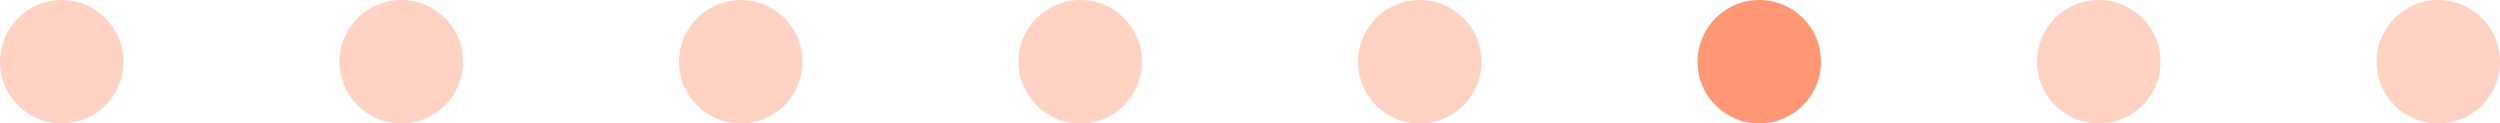 <?xml version="1.0" encoding="UTF-8"?> <svg xmlns="http://www.w3.org/2000/svg" width="162" height="8" viewBox="0 0 162 8" fill="none"> <circle cx="4" cy="4" r="4" fill="#FFD2C4"></circle> <circle cx="26" cy="4" r="4" fill="#FFD2C4"></circle> <circle cx="92" cy="4" r="4" fill="#FFD2C4"></circle> <circle cx="48" cy="4" r="4" fill="#FFD2C4"></circle> <circle cx="114" cy="4" r="4" fill="#FF9774"></circle> <circle cx="70" cy="4" r="4" fill="#FFD2C4"></circle> <circle cx="136" cy="4" r="4" fill="#FFD2C4"></circle> <circle cx="158" cy="4" r="4" fill="#FFD2C4"></circle> </svg> 